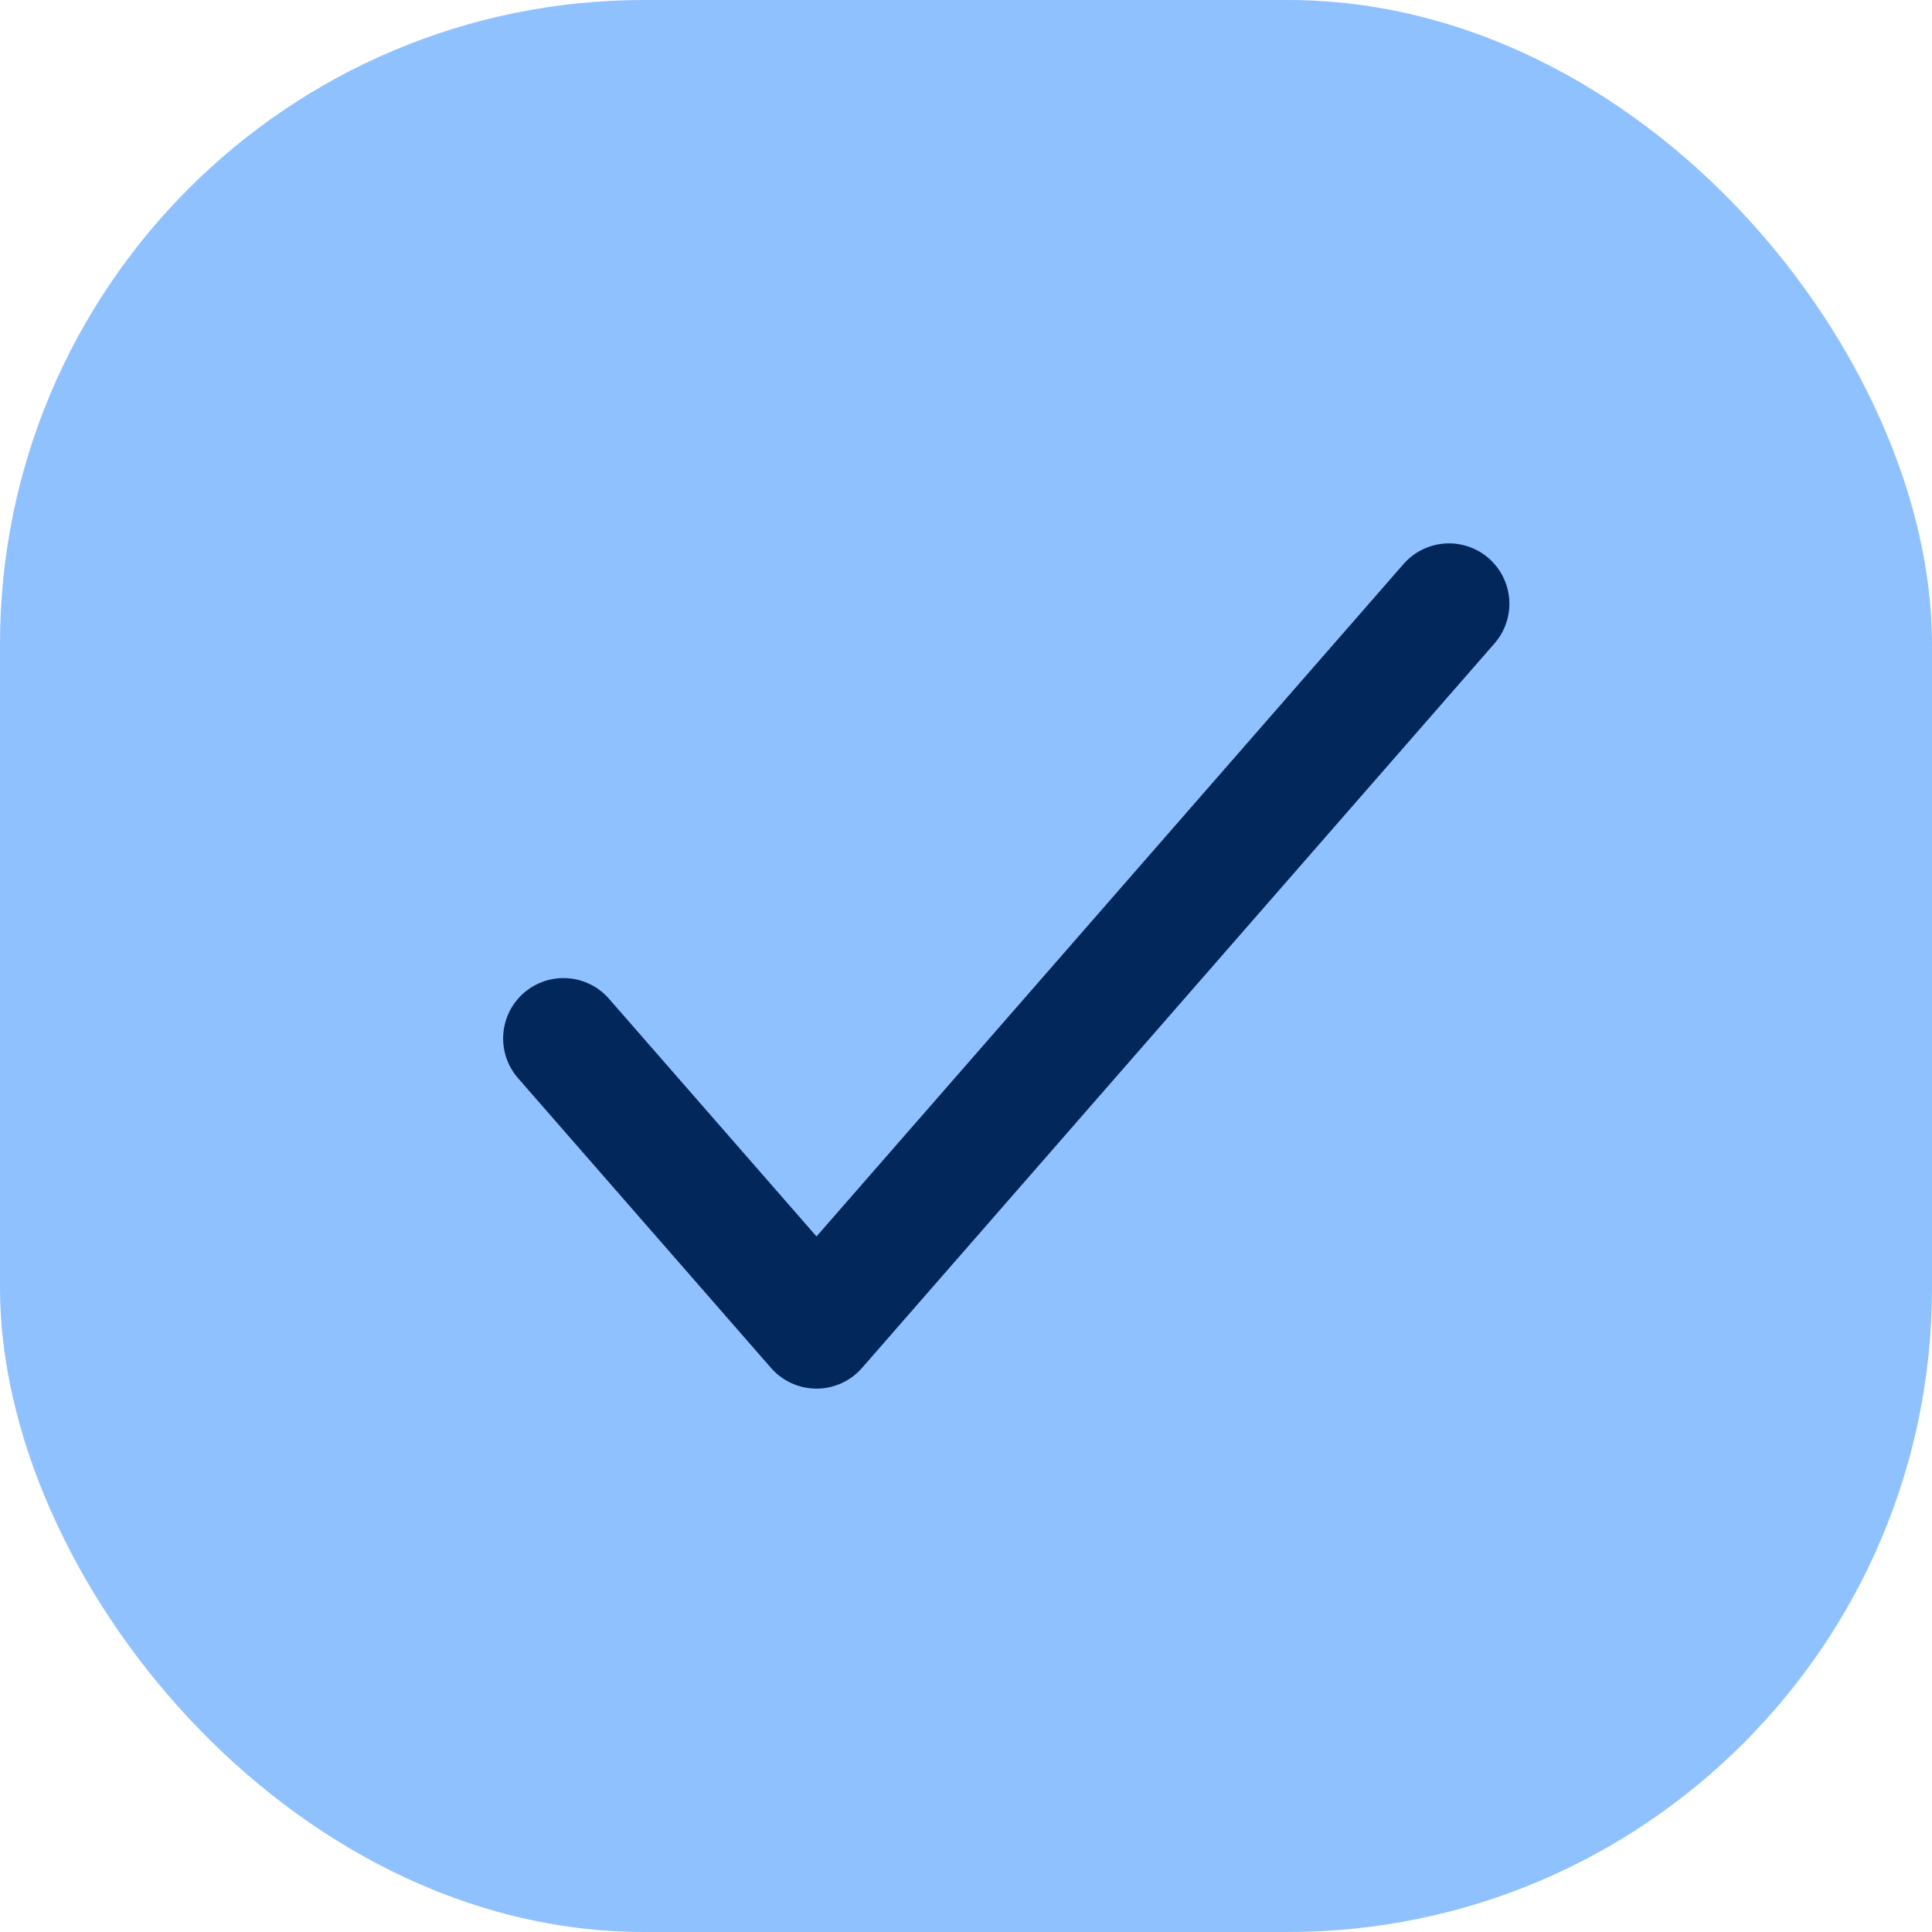 <?xml version="1.0" encoding="UTF-8"?> <svg xmlns="http://www.w3.org/2000/svg" width="24" height="24" viewBox="0 0 24 24" fill="none"><g clip-path="url(#clip0_251_4564)"><rect width="24" height="24" rx="8" fill="#90C1FF"></rect><path d="M7 12.9L10.143 16.5L18 7.5" stroke="#02275A" stroke-width="1.5" stroke-linecap="round" stroke-linejoin="round"></path></g><defs><clipPath id="clip0_251_4564"><rect width="24" height="24" rx="8" fill="white"></rect></clipPath></defs></svg> 